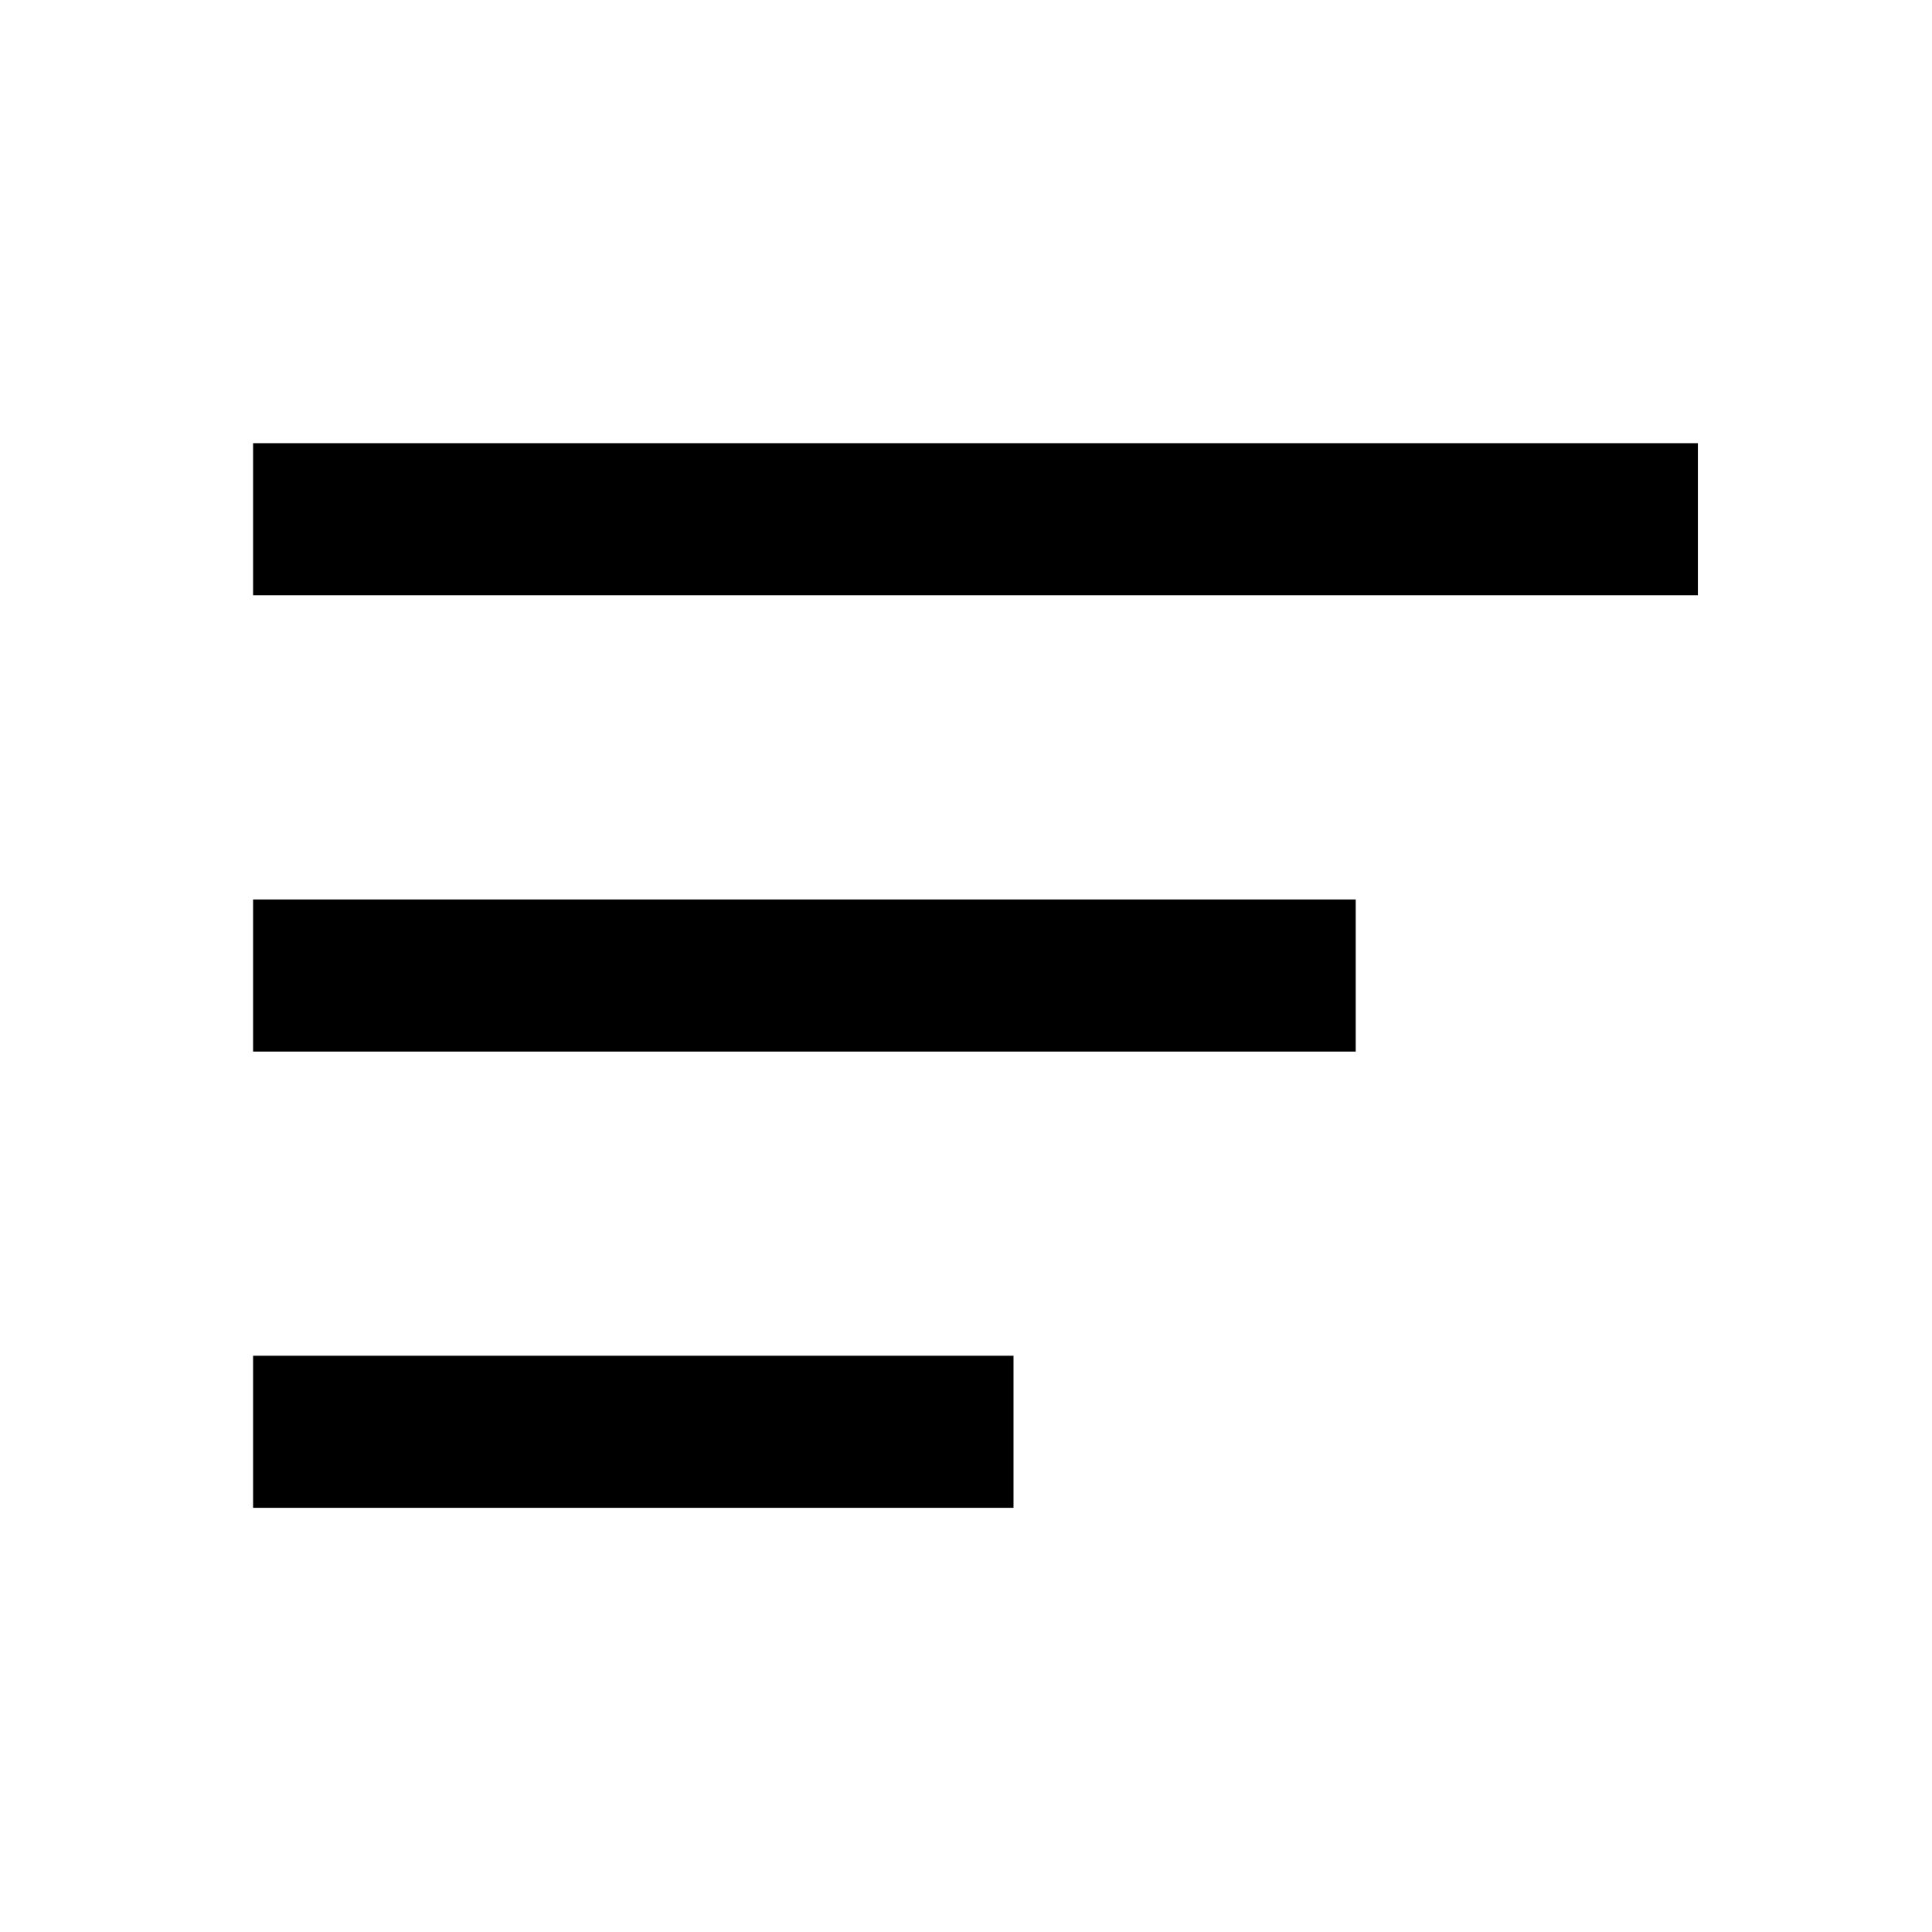 <?xml version="1.0" encoding="UTF-8"?>
<!-- Uploaded to: ICON Repo, www.svgrepo.com, Generator: ICON Repo Mixer Tools -->
<svg fill="#000000" width="800px" height="800px" version="1.1" viewBox="144 144 512 512" xmlns="http://www.w3.org/2000/svg">
 <path d="m211.07 261.45v40.305h382.89v-40.305zm0 282.14h201.52v-40.305h-201.52zm0-120.91h292.21v-40.305h-292.21z"/>
</svg>